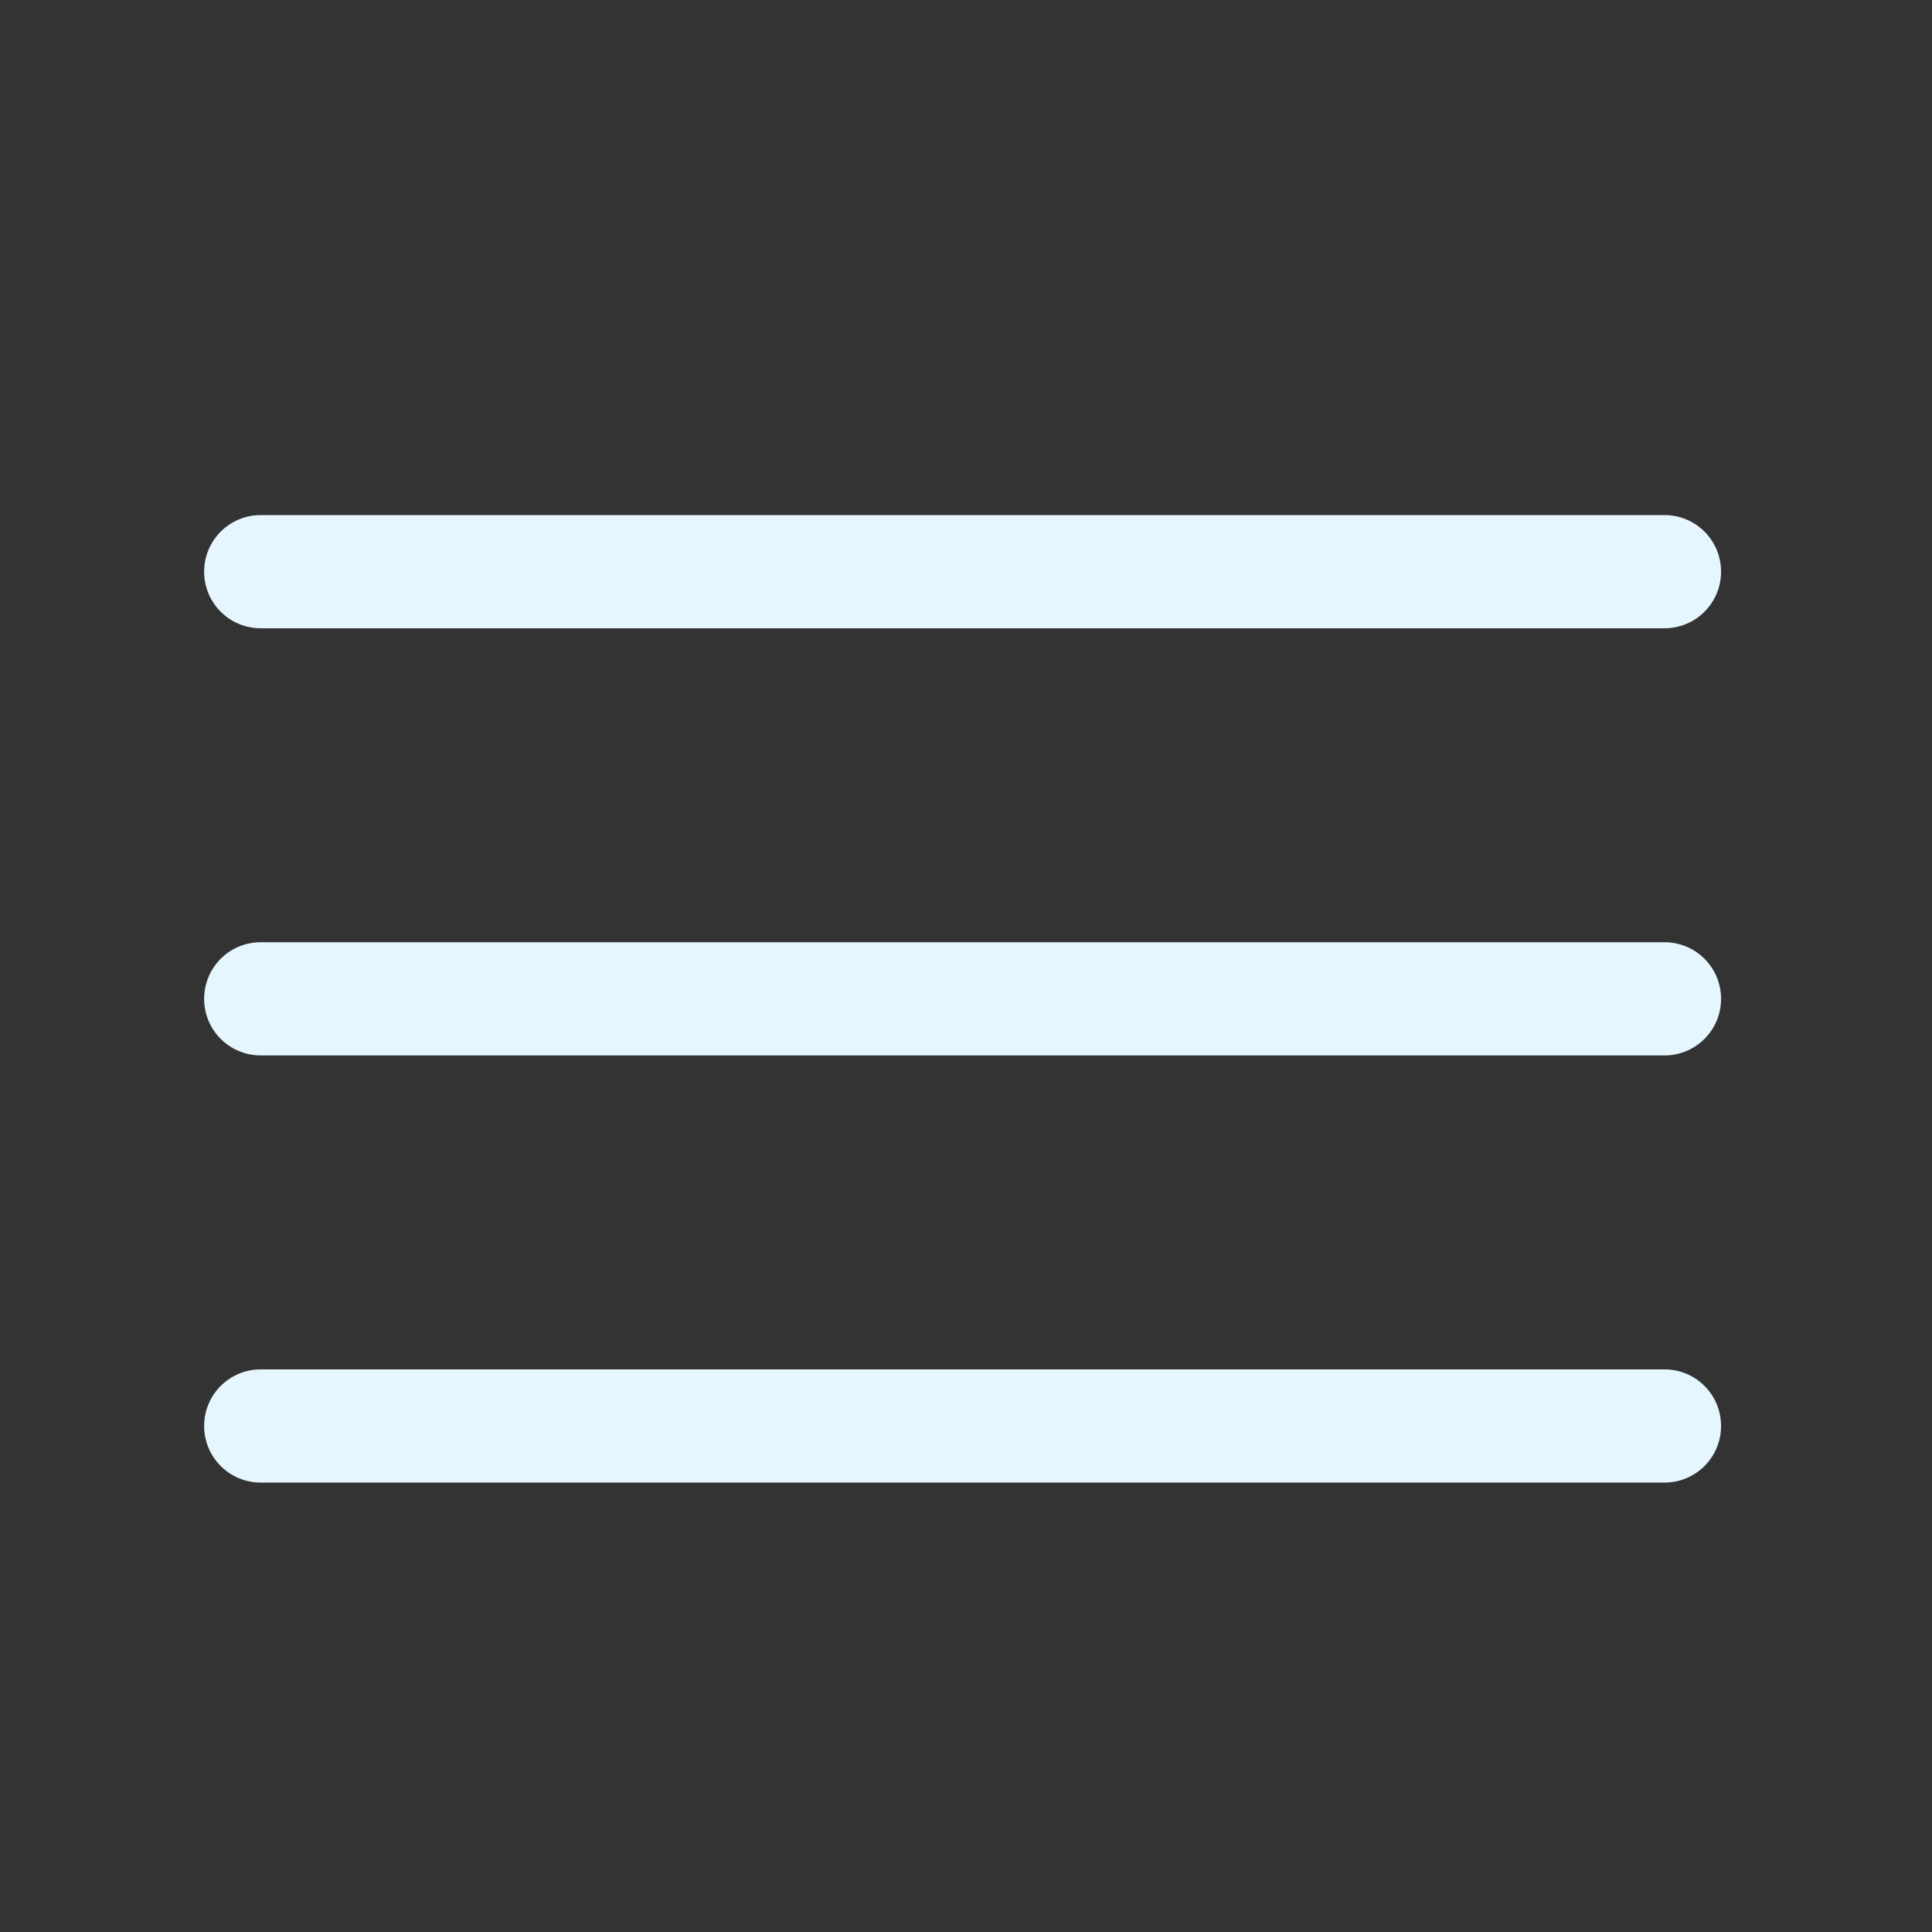 <?xml version="1.0" encoding="UTF-8"?> <svg xmlns="http://www.w3.org/2000/svg" id="Layer_1" version="1.1" viewBox="0 0 512 512"><rect x="0" y="0" width="512" height="512" fill="#333333" stroke="none"/><defs><style> .st0 { fill: #e5f6fe; } </style></defs><g id="_1"><path class="st0" d="M441.1,166.5H69.1c-8.3,0-15-6.7-15-15s6.7-15,15-15h372c8.3,0,15,6.7,15,15s-6.7,15-15,15Z"></path><path class="st0" d="M441.1,279.7H69.1c-8.3,0-15-6.7-15-15s6.7-15,15-15h372c8.3,0,15,6.7,15,15s-6.7,15-15,15Z"></path><path class="st0" d="M441.1,392.9H69.1c-8.3,0-15-6.7-15-15s6.7-15,15-15h372c8.3,0,15,6.7,15,15s-6.7,15-15,15Z"></path></g></svg> 